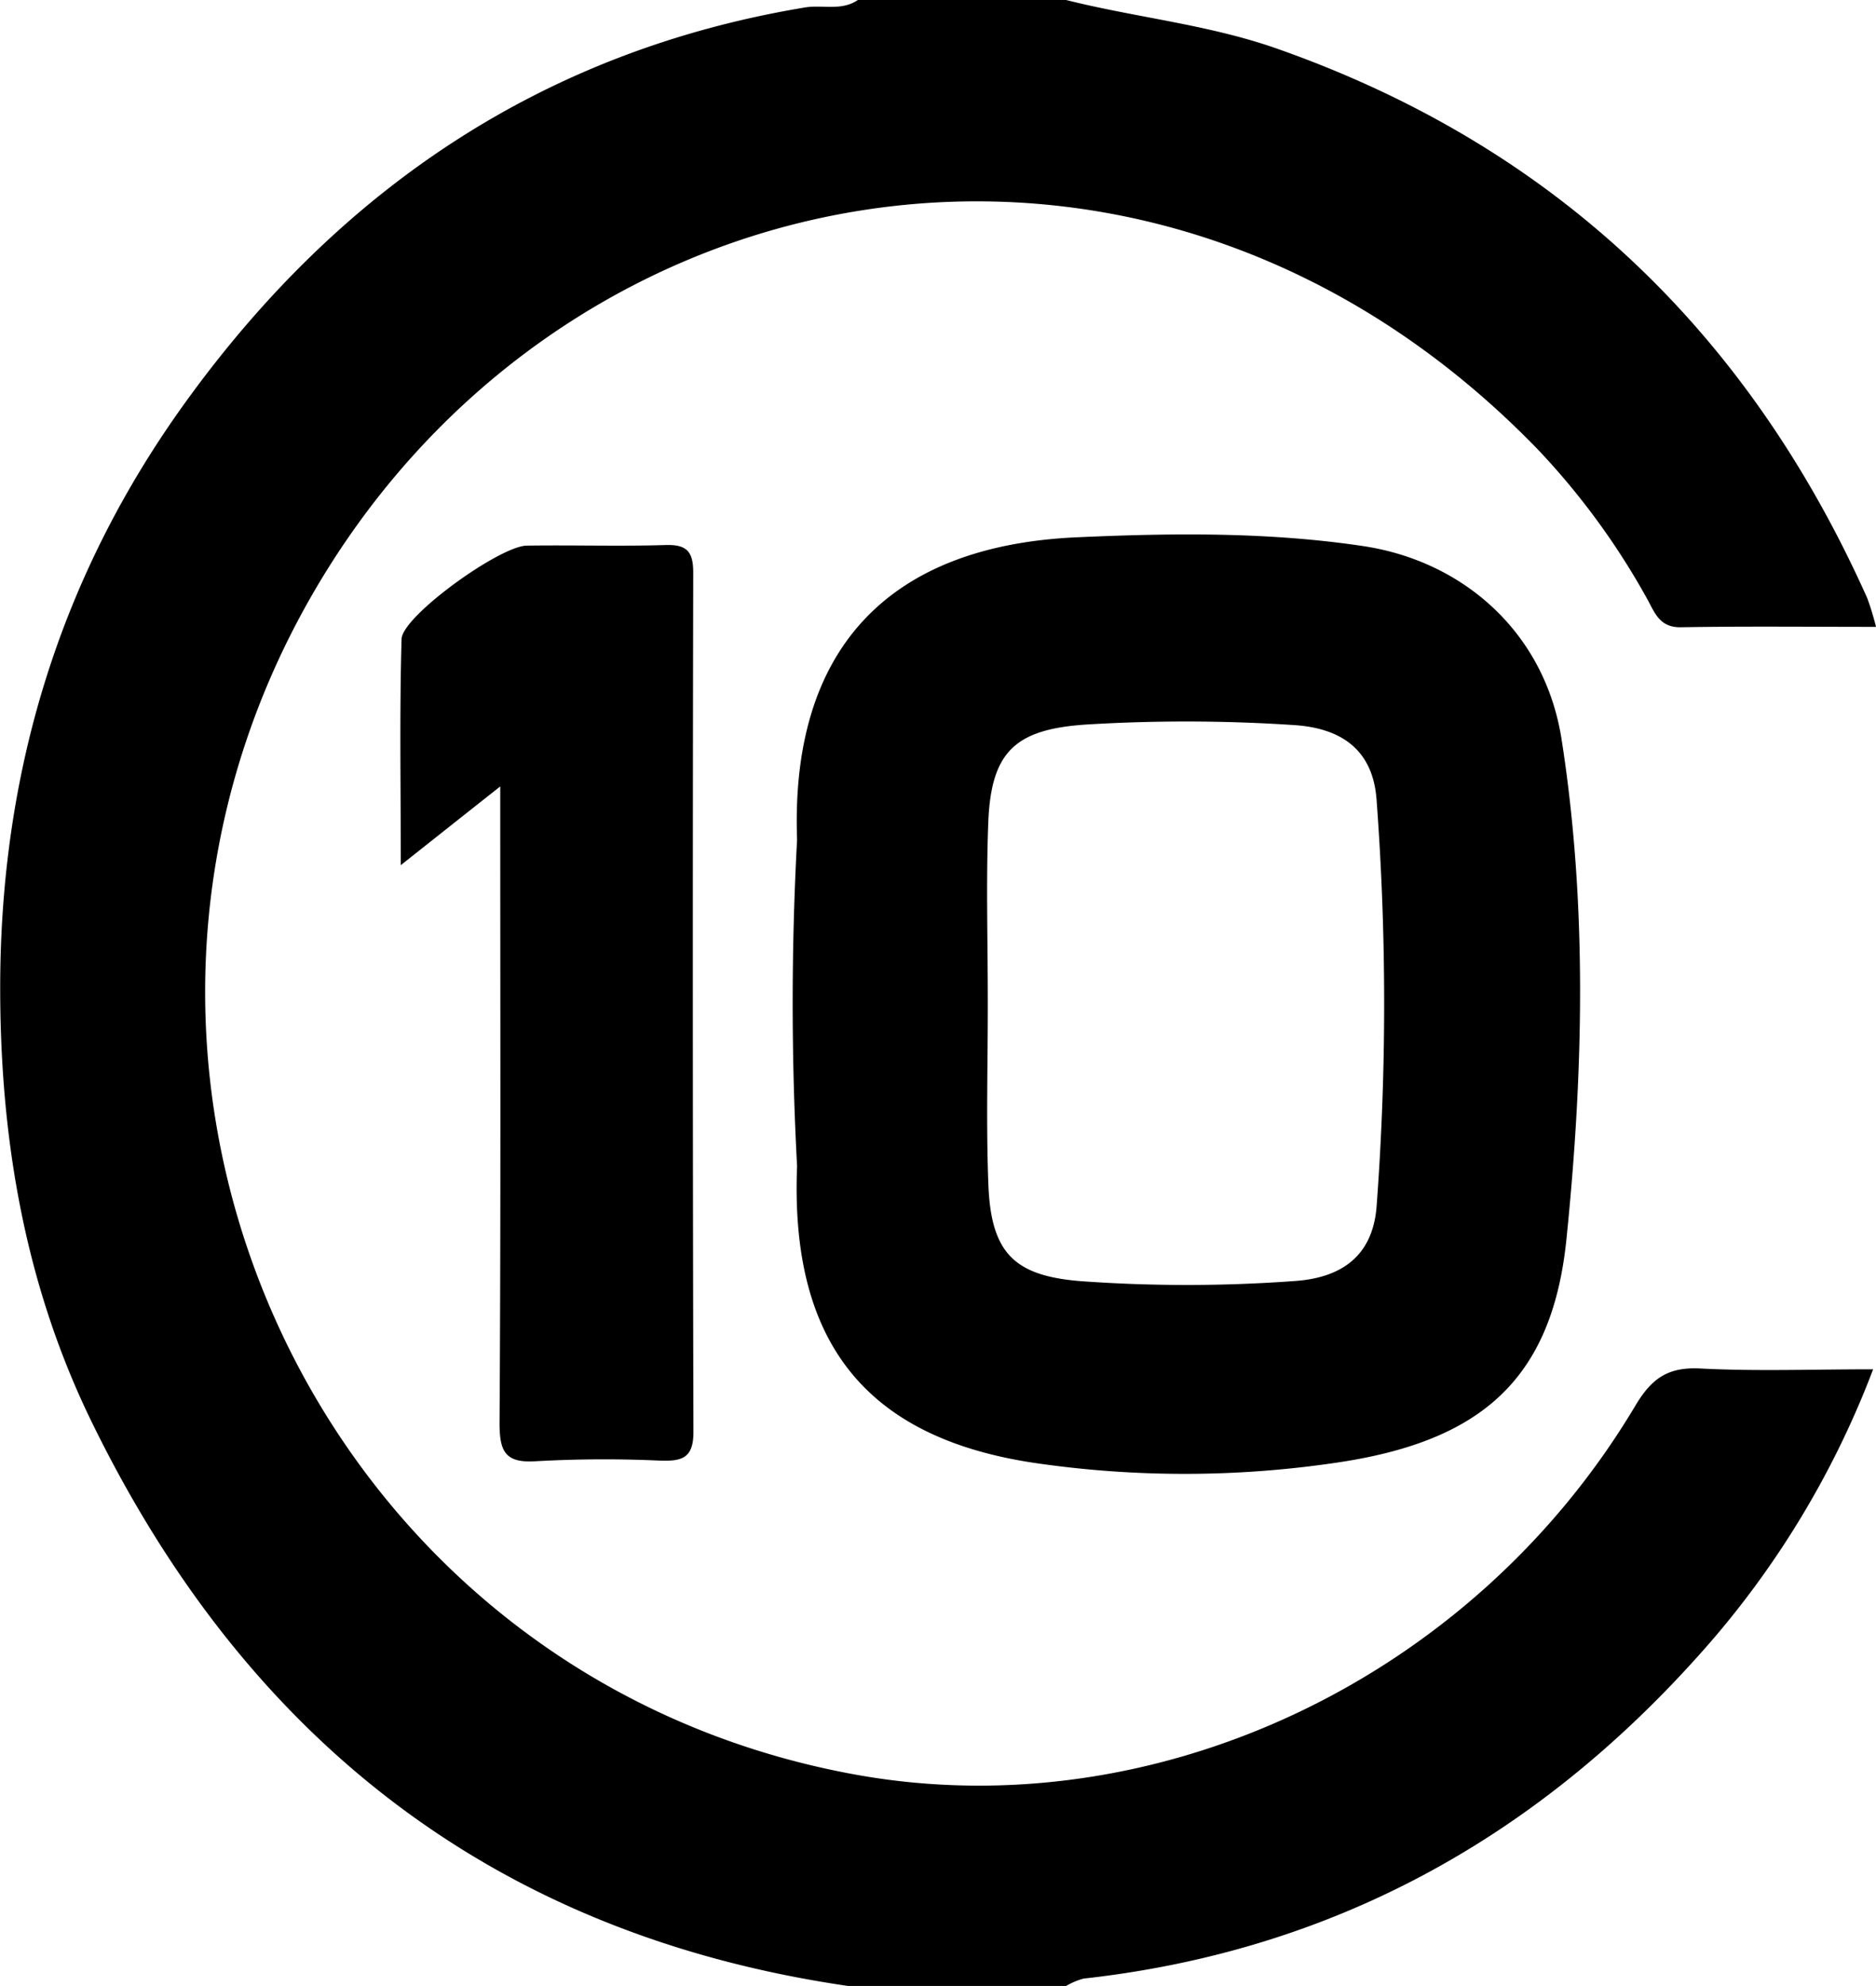 <svg xmlns="http://www.w3.org/2000/svg" width="188.97" height="200" viewBox="0 0 188.97 200">
  <defs>
    <style>
      .cls-1 {
        fill-rule: evenodd;
      }
    </style>
  </defs>
  <path id="ico-class10-mark.svg" class="cls-1" d="M1335.42,5050c7.03,1.77,14.29,2.46,21.19,4.88,27.91,9.8,47.49,28.5,59.51,55.36a27.624,27.624,0,0,1,.88,2.89c-6.8,0-13.23-.07-19.65.04-2.23.04-2.67-1.58-3.47-2.98a73.63,73.63,0,0,0-10.89-14.87c-38.15-39.48-95.69-29.83-121.85,11.81-30.26,48.18-2.56,111.51,53.08,121.59,30.15,5.45,62.09-9.56,78.53-37.14,1.67-2.81,3.33-3.93,6.57-3.76,5.6,0.29,11.22.08,17.39,0.08a91.636,91.636,0,0,1-17.84,29.11c-16.54,18.37-36.94,29.51-61.69,32.25a7.183,7.183,0,0,0-1.76.74h-21.98c-35.58-5.19-60.54-24.83-76.13-56.71-6.67-13.62-9.23-28.22-9.26-43.53-0.05-21.96,6.01-41.8,18.77-59.4,15.45-21.34,35.91-35.23,62.3-39.61,1.77-.29,3.68.38,5.32-0.75h20.98Zm-57,79.2c-3.66,2.89-6.47,5.12-10.02,7.93,0-8.05-.13-15.41.08-22.77,0.06-2.3,9.86-9.36,12.6-9.41,4.66-.07,9.32.08,13.98-0.06,2.19-.07,2.81.68,2.8,2.84q-0.09,43.23.02,86.46c0.01,2.62-1.11,2.97-3.27,2.91a123.669,123.669,0,0,0-12.48.05c-3.23.24-3.79-.95-3.78-3.92,0.13-19.99.07-39.98,0.07-59.97v-4.06Zm106.91-4.73c-1.68-10.79-9.92-17.98-20.02-19.48-9.59-1.43-19.23-1.31-28.82-.88-19.22.86-28.85,11.5-28.17,30.45a305.615,305.615,0,0,0,0,32.88c-0.71,17.64,6.83,27.37,24,29.9a104.286,104.286,0,0,0,30.35-.04c14.42-2.12,21.7-8.27,23.15-22.52C1387.52,5158.11,1387.94,5141.16,1385.33,5124.47Zm-18.63,46.96c-0.36,4.96-3.42,7.25-8.26,7.58a149.094,149.094,0,0,1-21.45.02c-6.76-.52-9.13-2.79-9.4-9.72-0.24-6.15-.05-12.33-0.06-18.49,0-6-.18-12.01.05-18,0.28-7.11,2.7-9.37,9.82-9.85a164.708,164.708,0,0,1,20.96.05c4.78,0.3,7.96,2.49,8.33,7.5A275.2,275.2,0,0,1,1366.7,5171.43Z" transform="translate(-1228.03 -5050)"/>
</svg>
